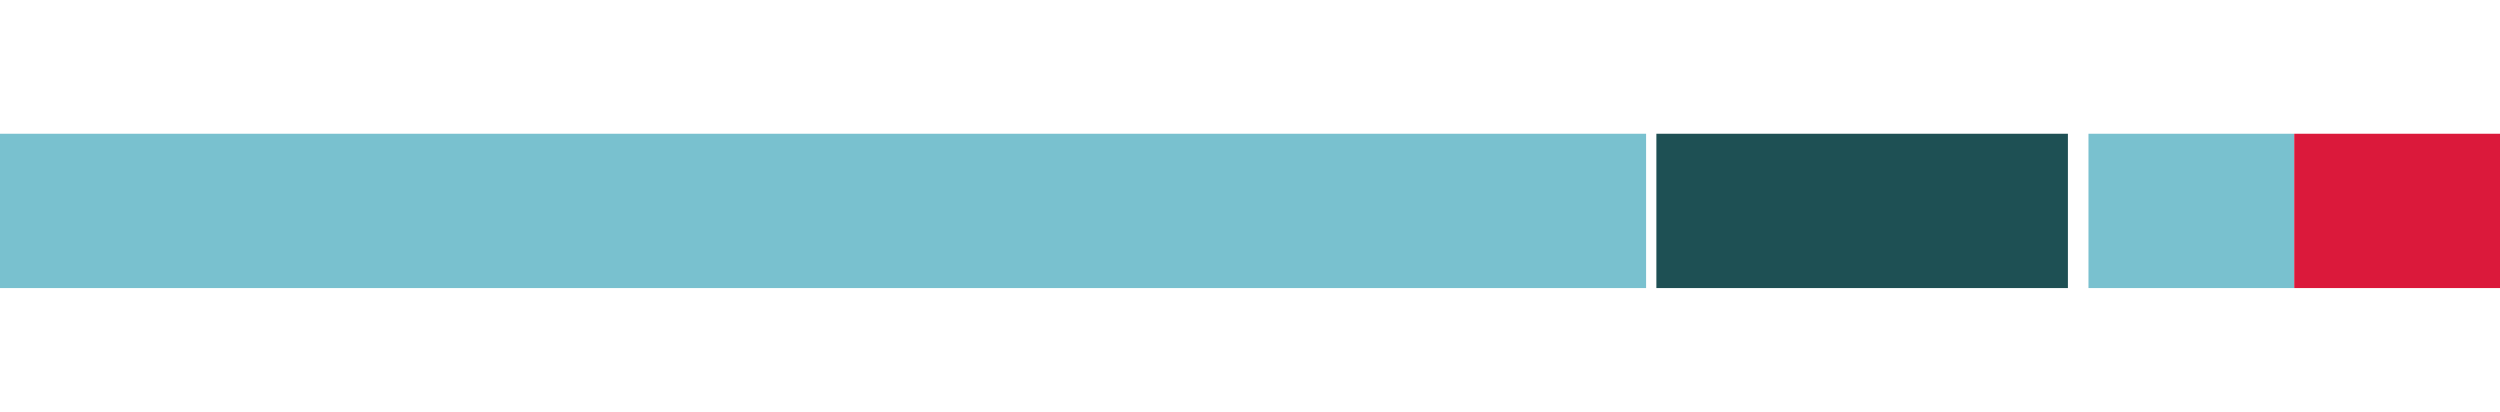 <?xml version="1.0" encoding="utf-8"?>
<!-- Generator: Adobe Illustrator 27.1.1, SVG Export Plug-In . SVG Version: 6.00 Build 0)  -->
<svg version="1.1" baseProfile="tiny" id="Layer_1" xmlns="http://www.w3.org/2000/svg" xmlns:xlink="http://www.w3.org/1999/xlink"
	 x="0px" y="0px" width="24.3px" height="4px" viewBox="0 0 24.3 4" overflow="visible" xml:space="preserve">
<rect x="16.1" y="1.3" fill="#1E5054" width="4" height="1.5"/>
<rect y="1.3" fill="#79C1CF" width="16" height="1.5"/>
<rect x="20.3" y="1.3" fill="#79C1CF" width="2" height="1.5"/>
<rect x="22.3" y="1.3" fill="#DB193B" width="2.1" height="1.5"/>
</svg>
